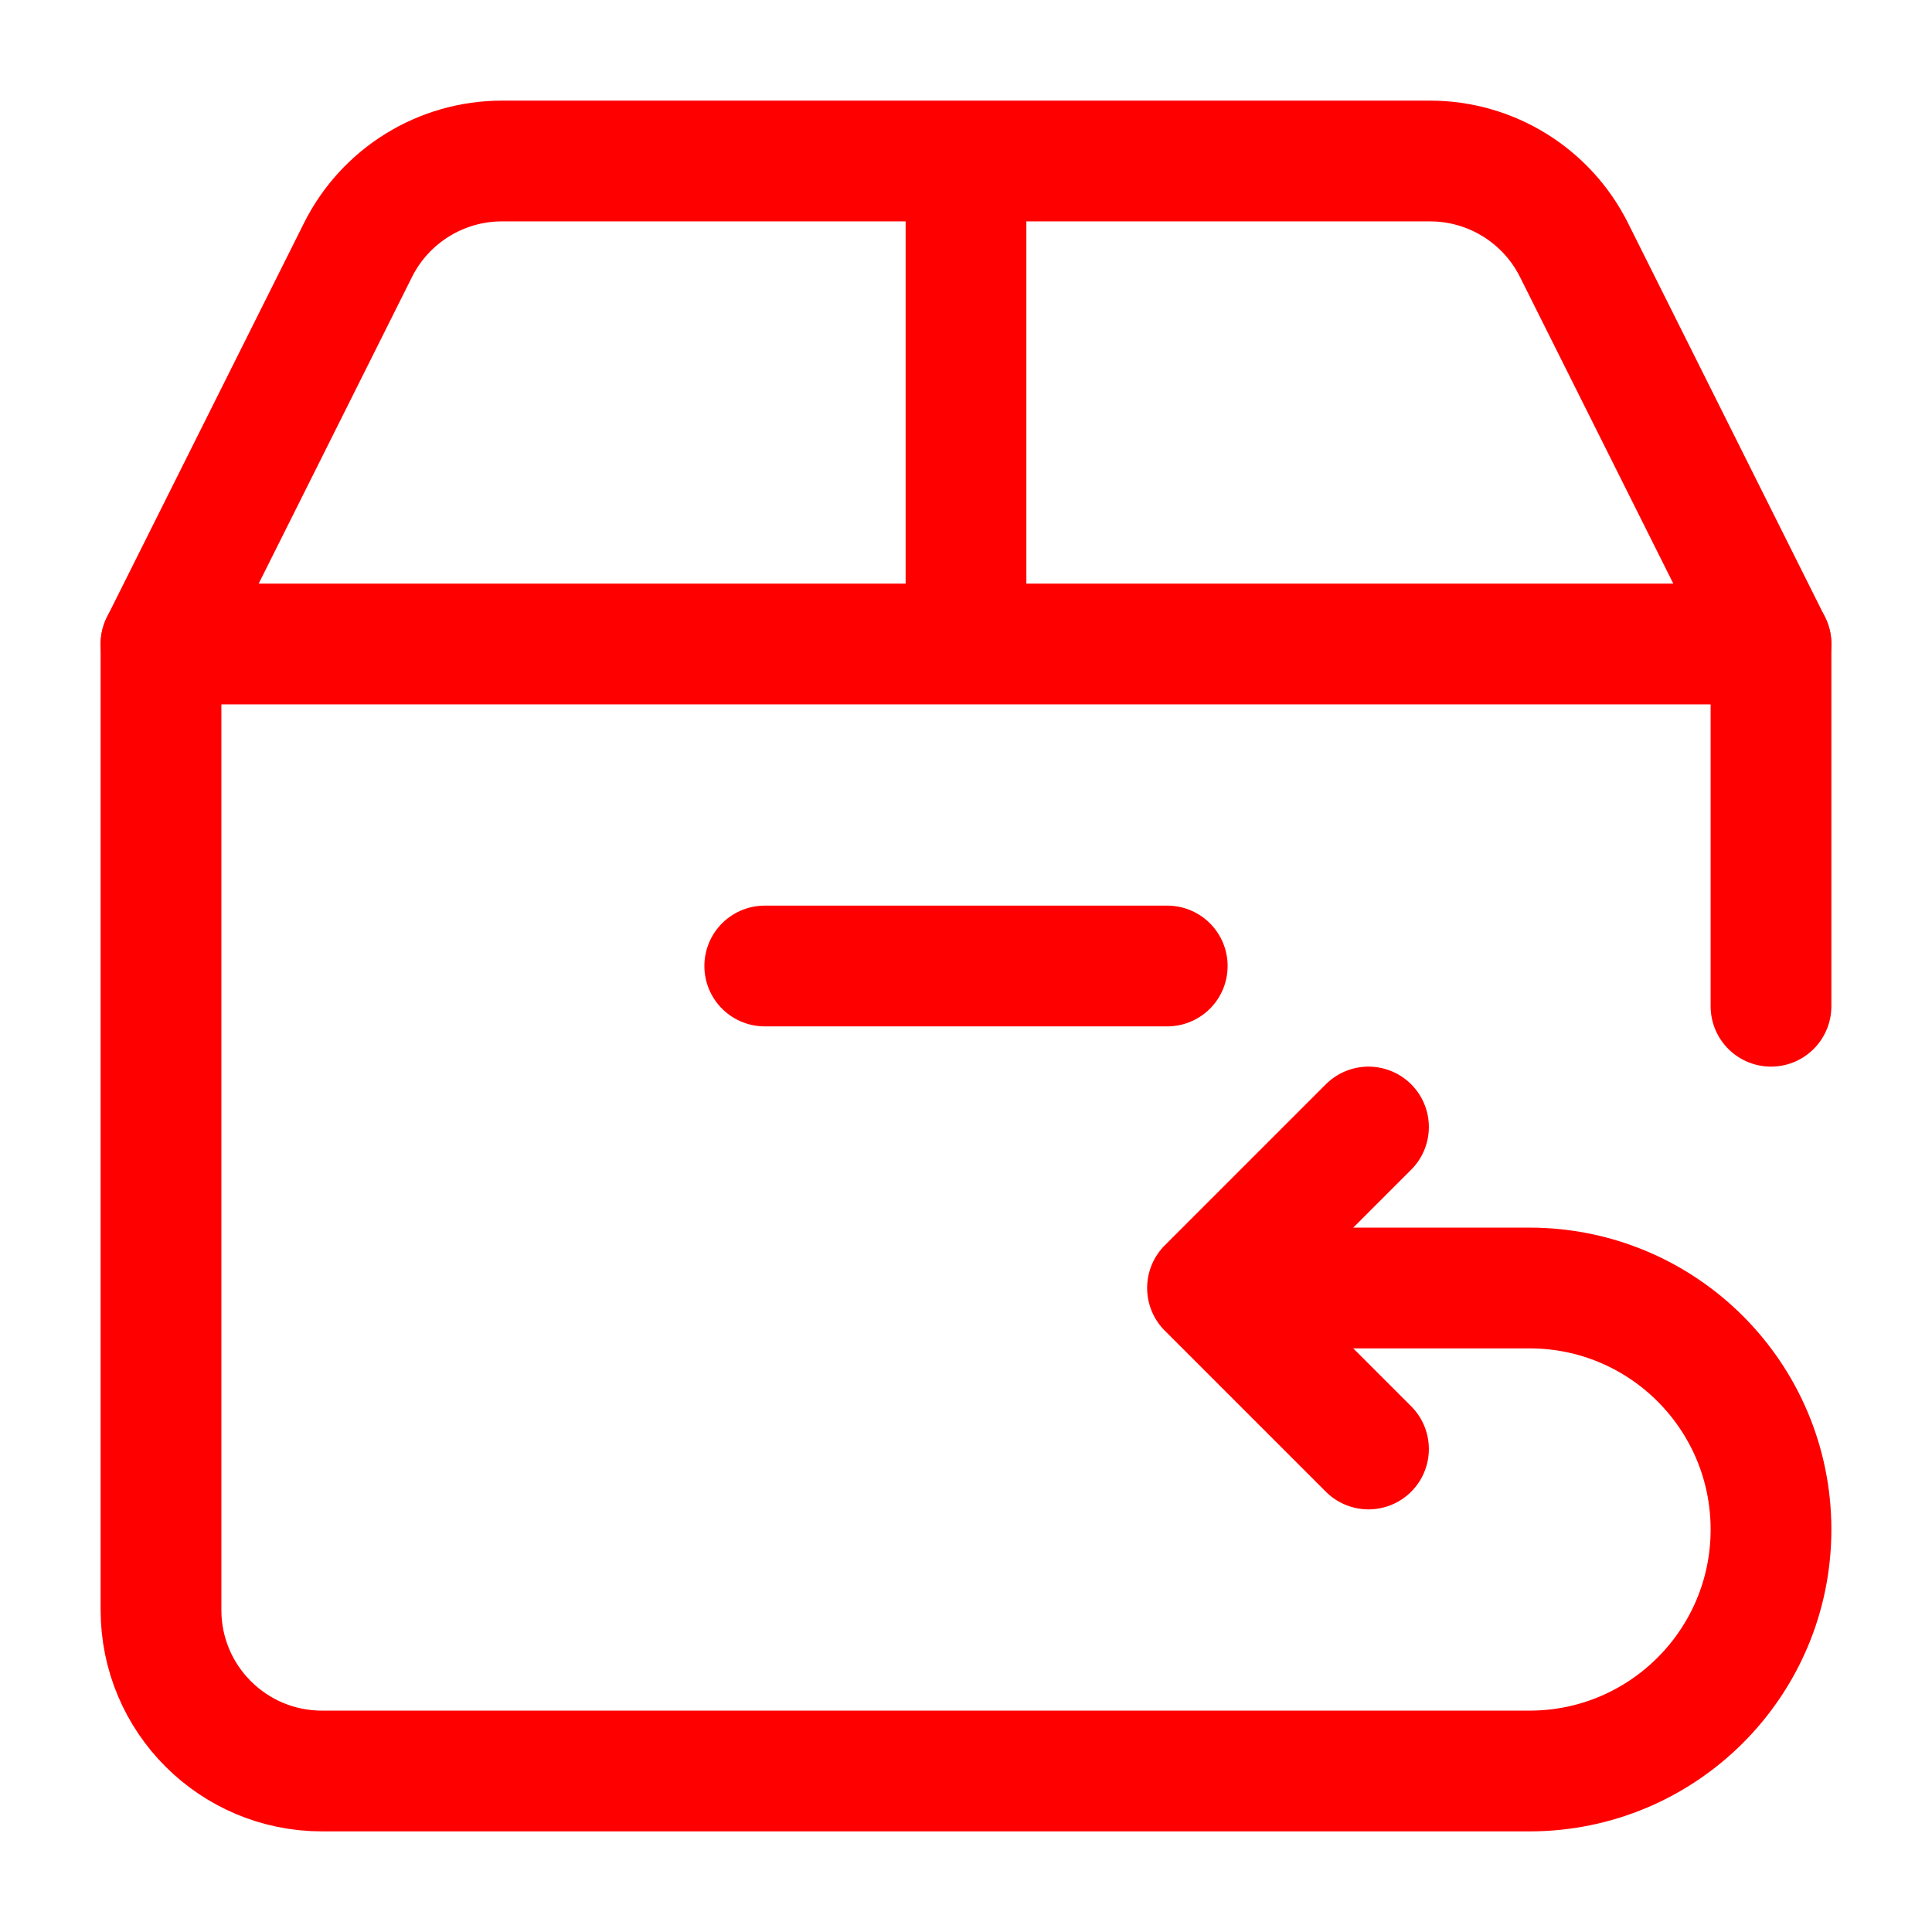 <?xml version="1.0" encoding="UTF-8"?> <svg xmlns="http://www.w3.org/2000/svg" viewBox="0 0 24 24" width="32" height="32" color="#ff0000" fill="none"><path d="M2 8V20C2 21.105 2.895 22 4 22H19C20.657 22 22 20.657 22 19V19C22 17.343 20.657 16 19 16H16M22 8V12.5" stroke="currentColor" stroke-width="1.5" stroke-linecap="round" stroke-linejoin="round"></path><path d="M4.447 3.106L2 8H22L19.553 3.106C19.214 2.428 18.521 2 17.764 2L6.236 2C5.479 2 4.786 2.428 4.447 3.106Z" stroke="currentColor" stroke-width="1.5" stroke-linejoin="round"></path><path d="M12 8V2" stroke="currentColor" stroke-width="1.5"></path><path d="M17 18L15 16L17 14" stroke="currentColor" stroke-width="1.5" stroke-linecap="round" stroke-linejoin="round"></path><path d="M9.5 12H14.5" stroke="currentColor" stroke-width="1.5" stroke-linecap="round" stroke-linejoin="round"></path></svg> 
